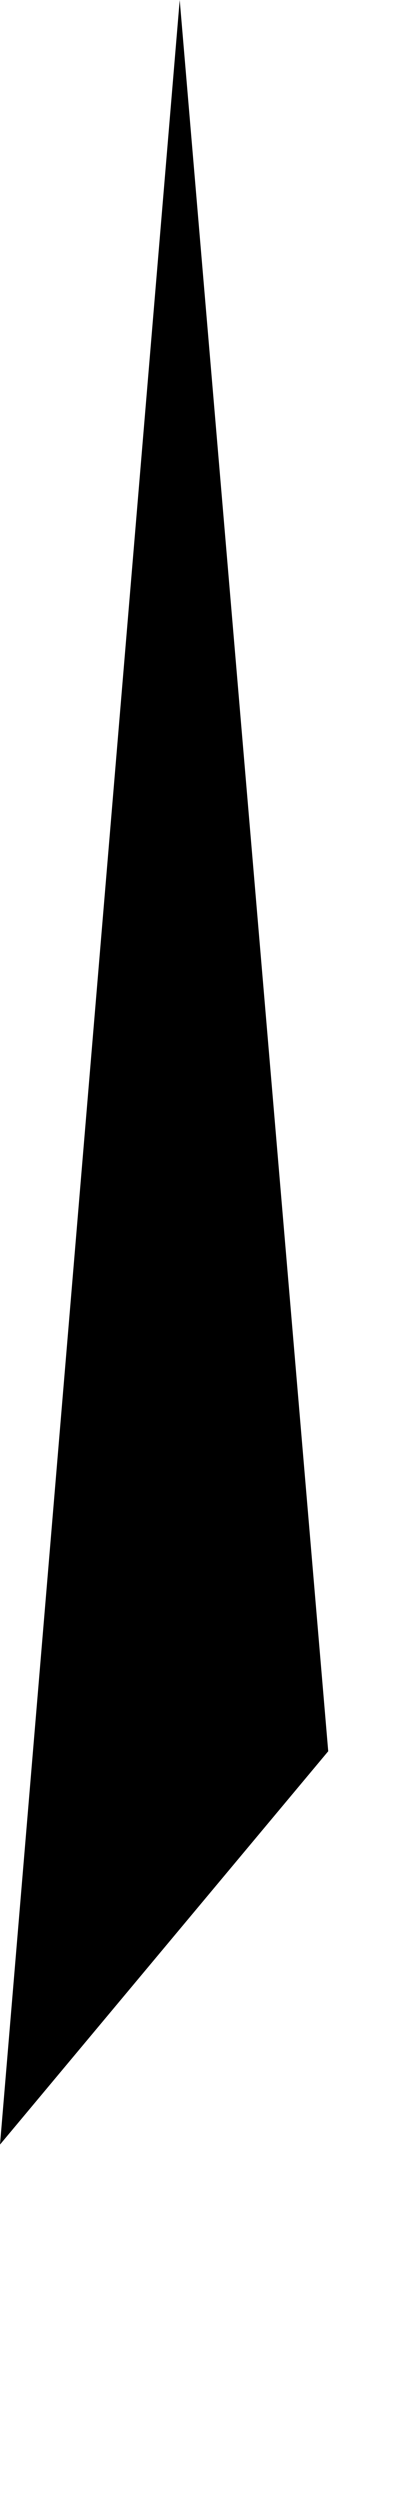 <?xml version="1.0" encoding="utf-8"?>
<svg xmlns="http://www.w3.org/2000/svg" fill="none" height="100%" overflow="visible" preserveAspectRatio="none" style="display: block;" viewBox="0 0 1 6" width="100%">
<path d="M0.789 4.203L0.432 0L0 5.147L0.789 4.203Z" fill="black" id="Vector"/>
</svg>